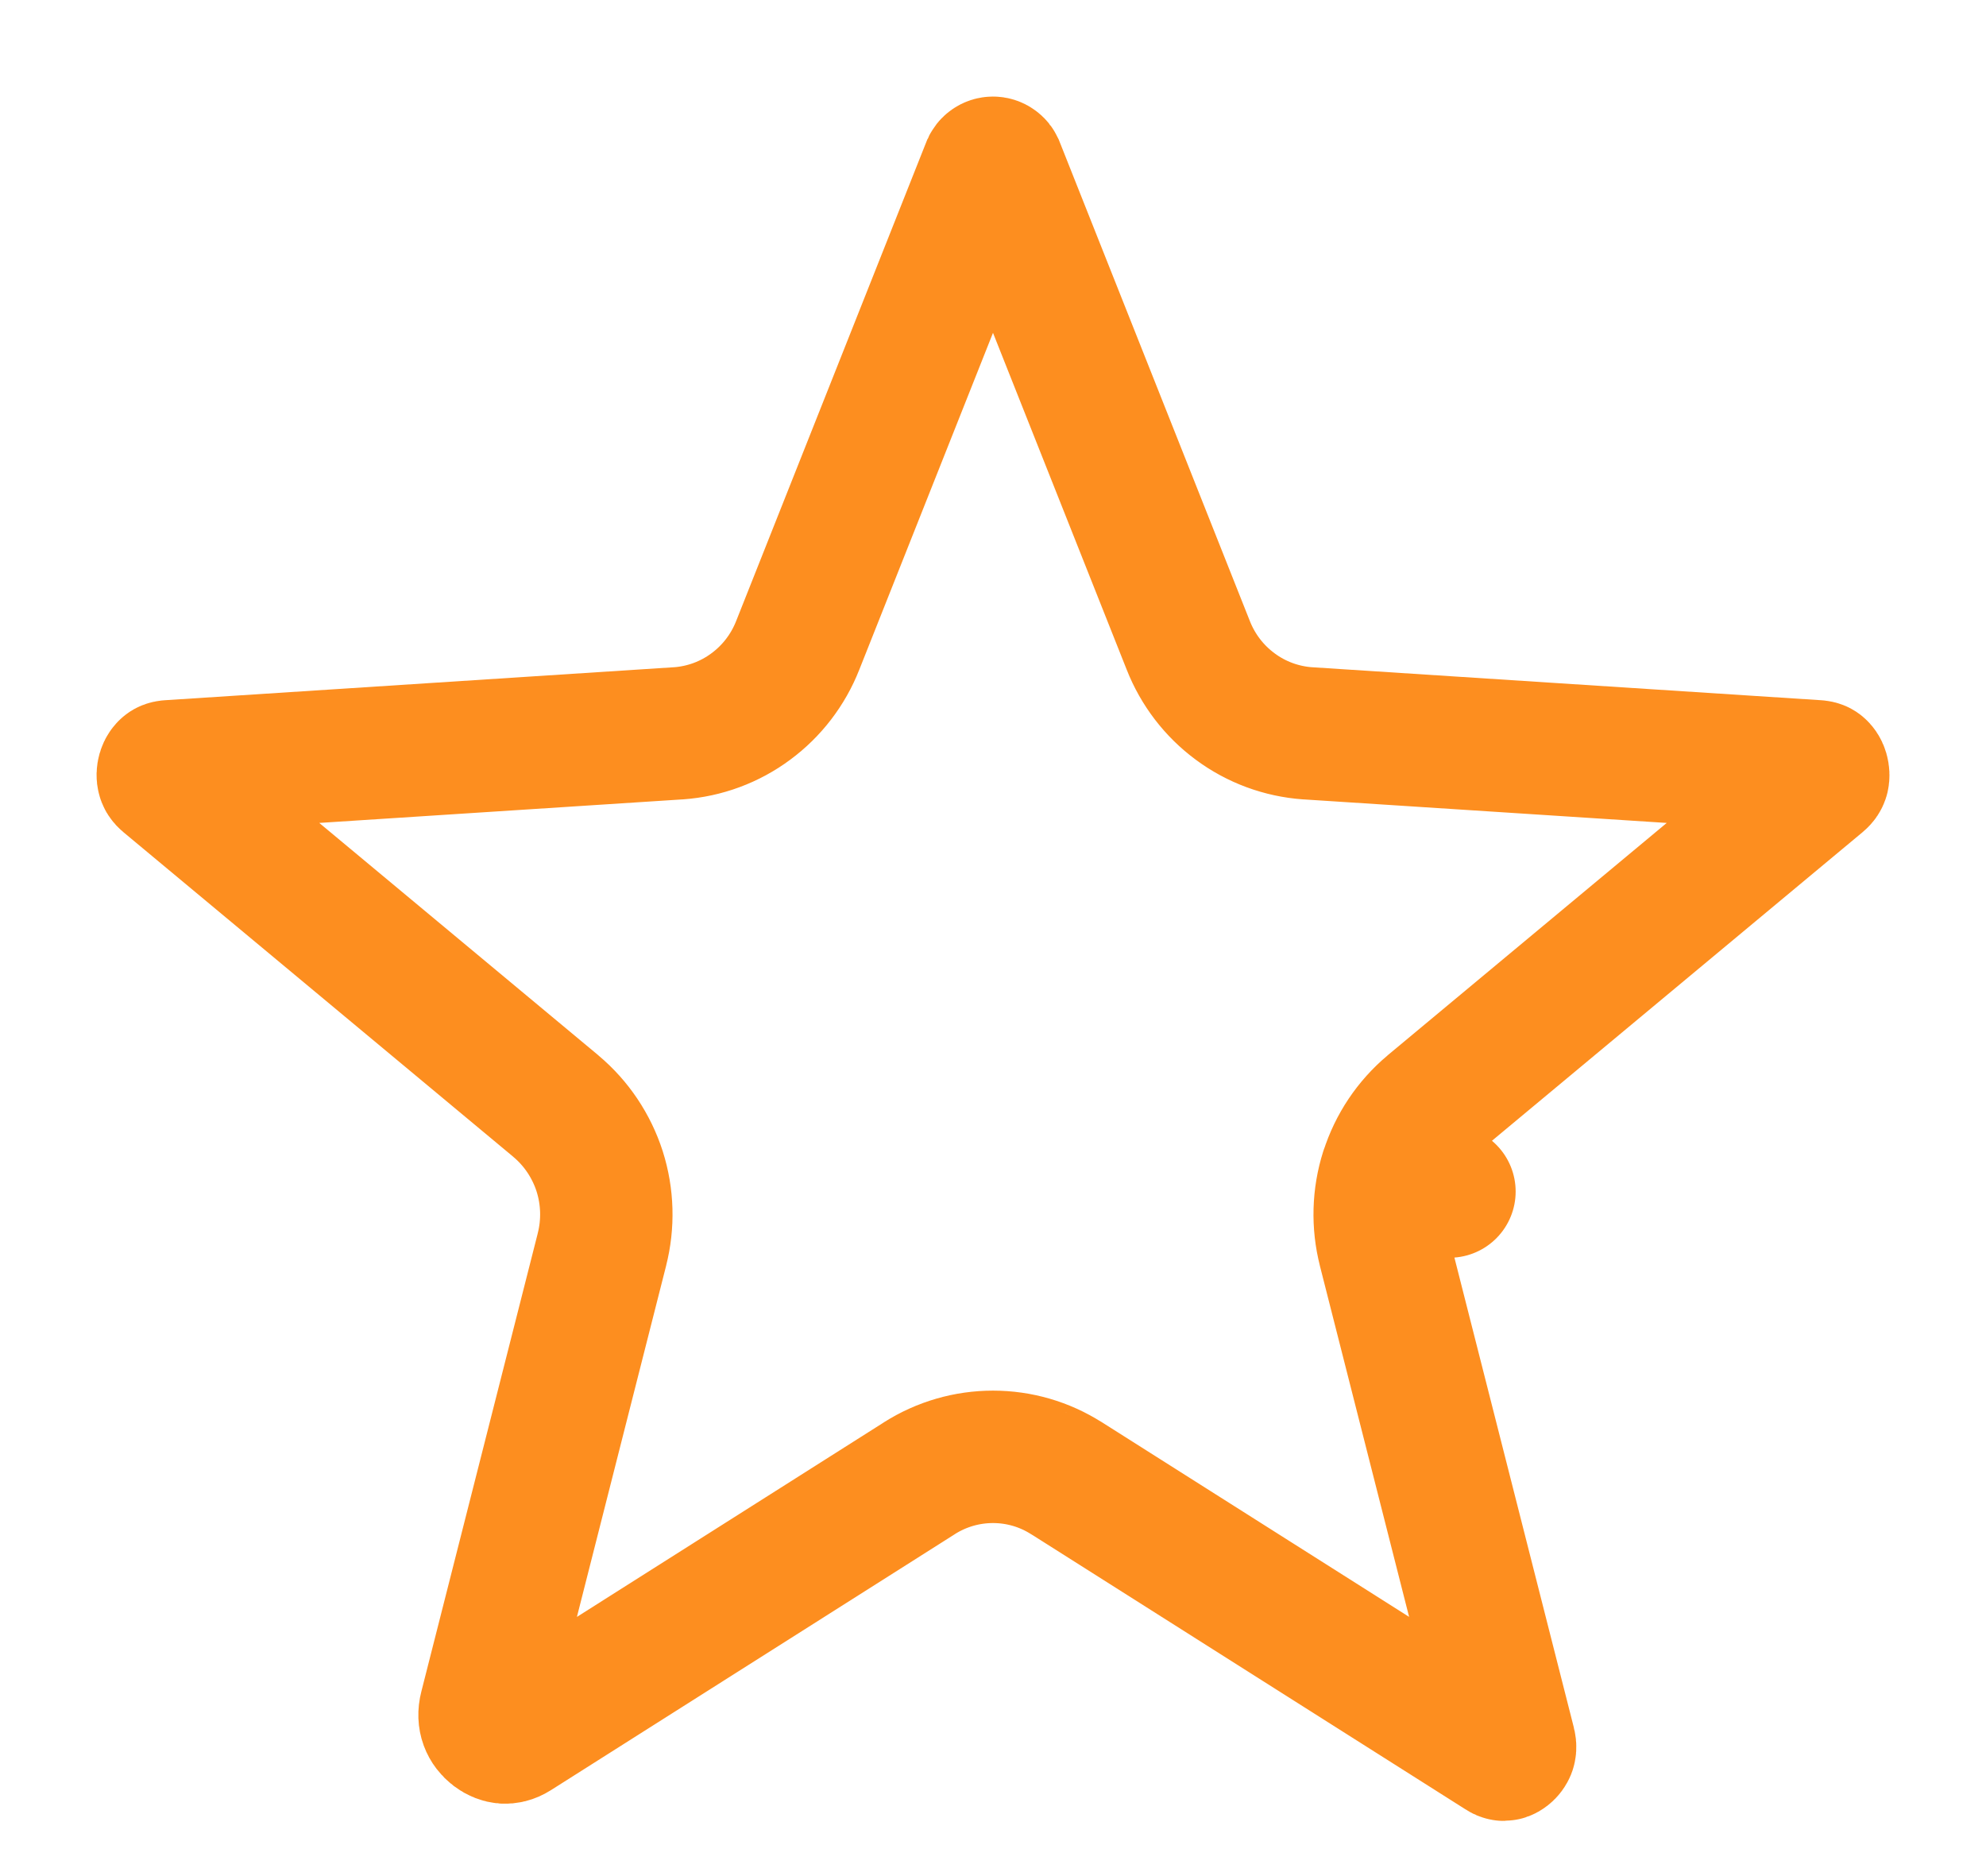 <svg width="18" height="17" viewBox="0 0 18 17" fill="none" xmlns="http://www.w3.org/2000/svg">
<path d="M4.4 15.477L5.455 11.325C5.455 11.325 5.455 11.324 5.455 11.324C5.515 11.09 5.508 10.844 5.435 10.614C5.361 10.384 5.224 10.179 5.039 10.024L5.036 10.021L1.503 7.08C1.485 7.065 1.48 7.054 1.478 7.044C1.474 7.031 1.474 7.012 1.48 6.991C1.486 6.97 1.497 6.958 1.503 6.953L1.503 6.953C1.506 6.95 1.512 6.946 1.53 6.944L6.144 6.645L6.144 6.645L6.148 6.645C6.386 6.628 6.614 6.544 6.805 6.402C6.996 6.261 7.143 6.069 7.23 5.848L8.95 1.516L8.95 1.516L8.953 1.507C8.957 1.498 8.963 1.49 8.972 1.484C8.98 1.478 8.99 1.475 9 1.475C9.01 1.475 9.02 1.478 9.028 1.484C9.037 1.49 9.043 1.498 9.047 1.507L9.047 1.507L9.05 1.516L10.77 5.848C10.857 6.069 11.004 6.261 11.195 6.402C11.386 6.544 11.614 6.628 11.852 6.645L11.852 6.645L11.856 6.645L16.47 6.944C16.488 6.946 16.494 6.95 16.497 6.953L16.497 6.953C16.503 6.958 16.514 6.97 16.52 6.991C16.526 7.012 16.526 7.031 16.523 7.044C16.52 7.054 16.515 7.065 16.497 7.08L12.964 10.021L12.964 10.021L12.961 10.024C12.776 10.179 12.639 10.384 12.566 10.614L13.137 10.797L12.565 10.614C12.492 10.844 12.485 11.09 12.545 11.324C12.545 11.324 12.545 11.325 12.545 11.325L13.683 15.802C13.69 15.829 13.686 15.845 13.683 15.854C13.678 15.866 13.67 15.878 13.657 15.888C13.644 15.898 13.634 15.9 13.63 15.9C13.628 15.9 13.627 15.9 13.625 15.899C13.623 15.899 13.616 15.897 13.606 15.89L9.667 13.395C9.667 13.395 9.666 13.395 9.666 13.395C9.467 13.268 9.236 13.201 9 13.201C8.764 13.201 8.533 13.268 8.334 13.394C8.334 13.395 8.333 13.395 8.333 13.395L4.673 15.714C4.63 15.741 4.597 15.745 4.571 15.744C4.542 15.742 4.508 15.73 4.475 15.705C4.411 15.656 4.374 15.578 4.4 15.477Z" stroke="#FD8E1F" stroke-width="1.2" stroke-linecap="round" stroke-linejoin="round"/>
</svg>
